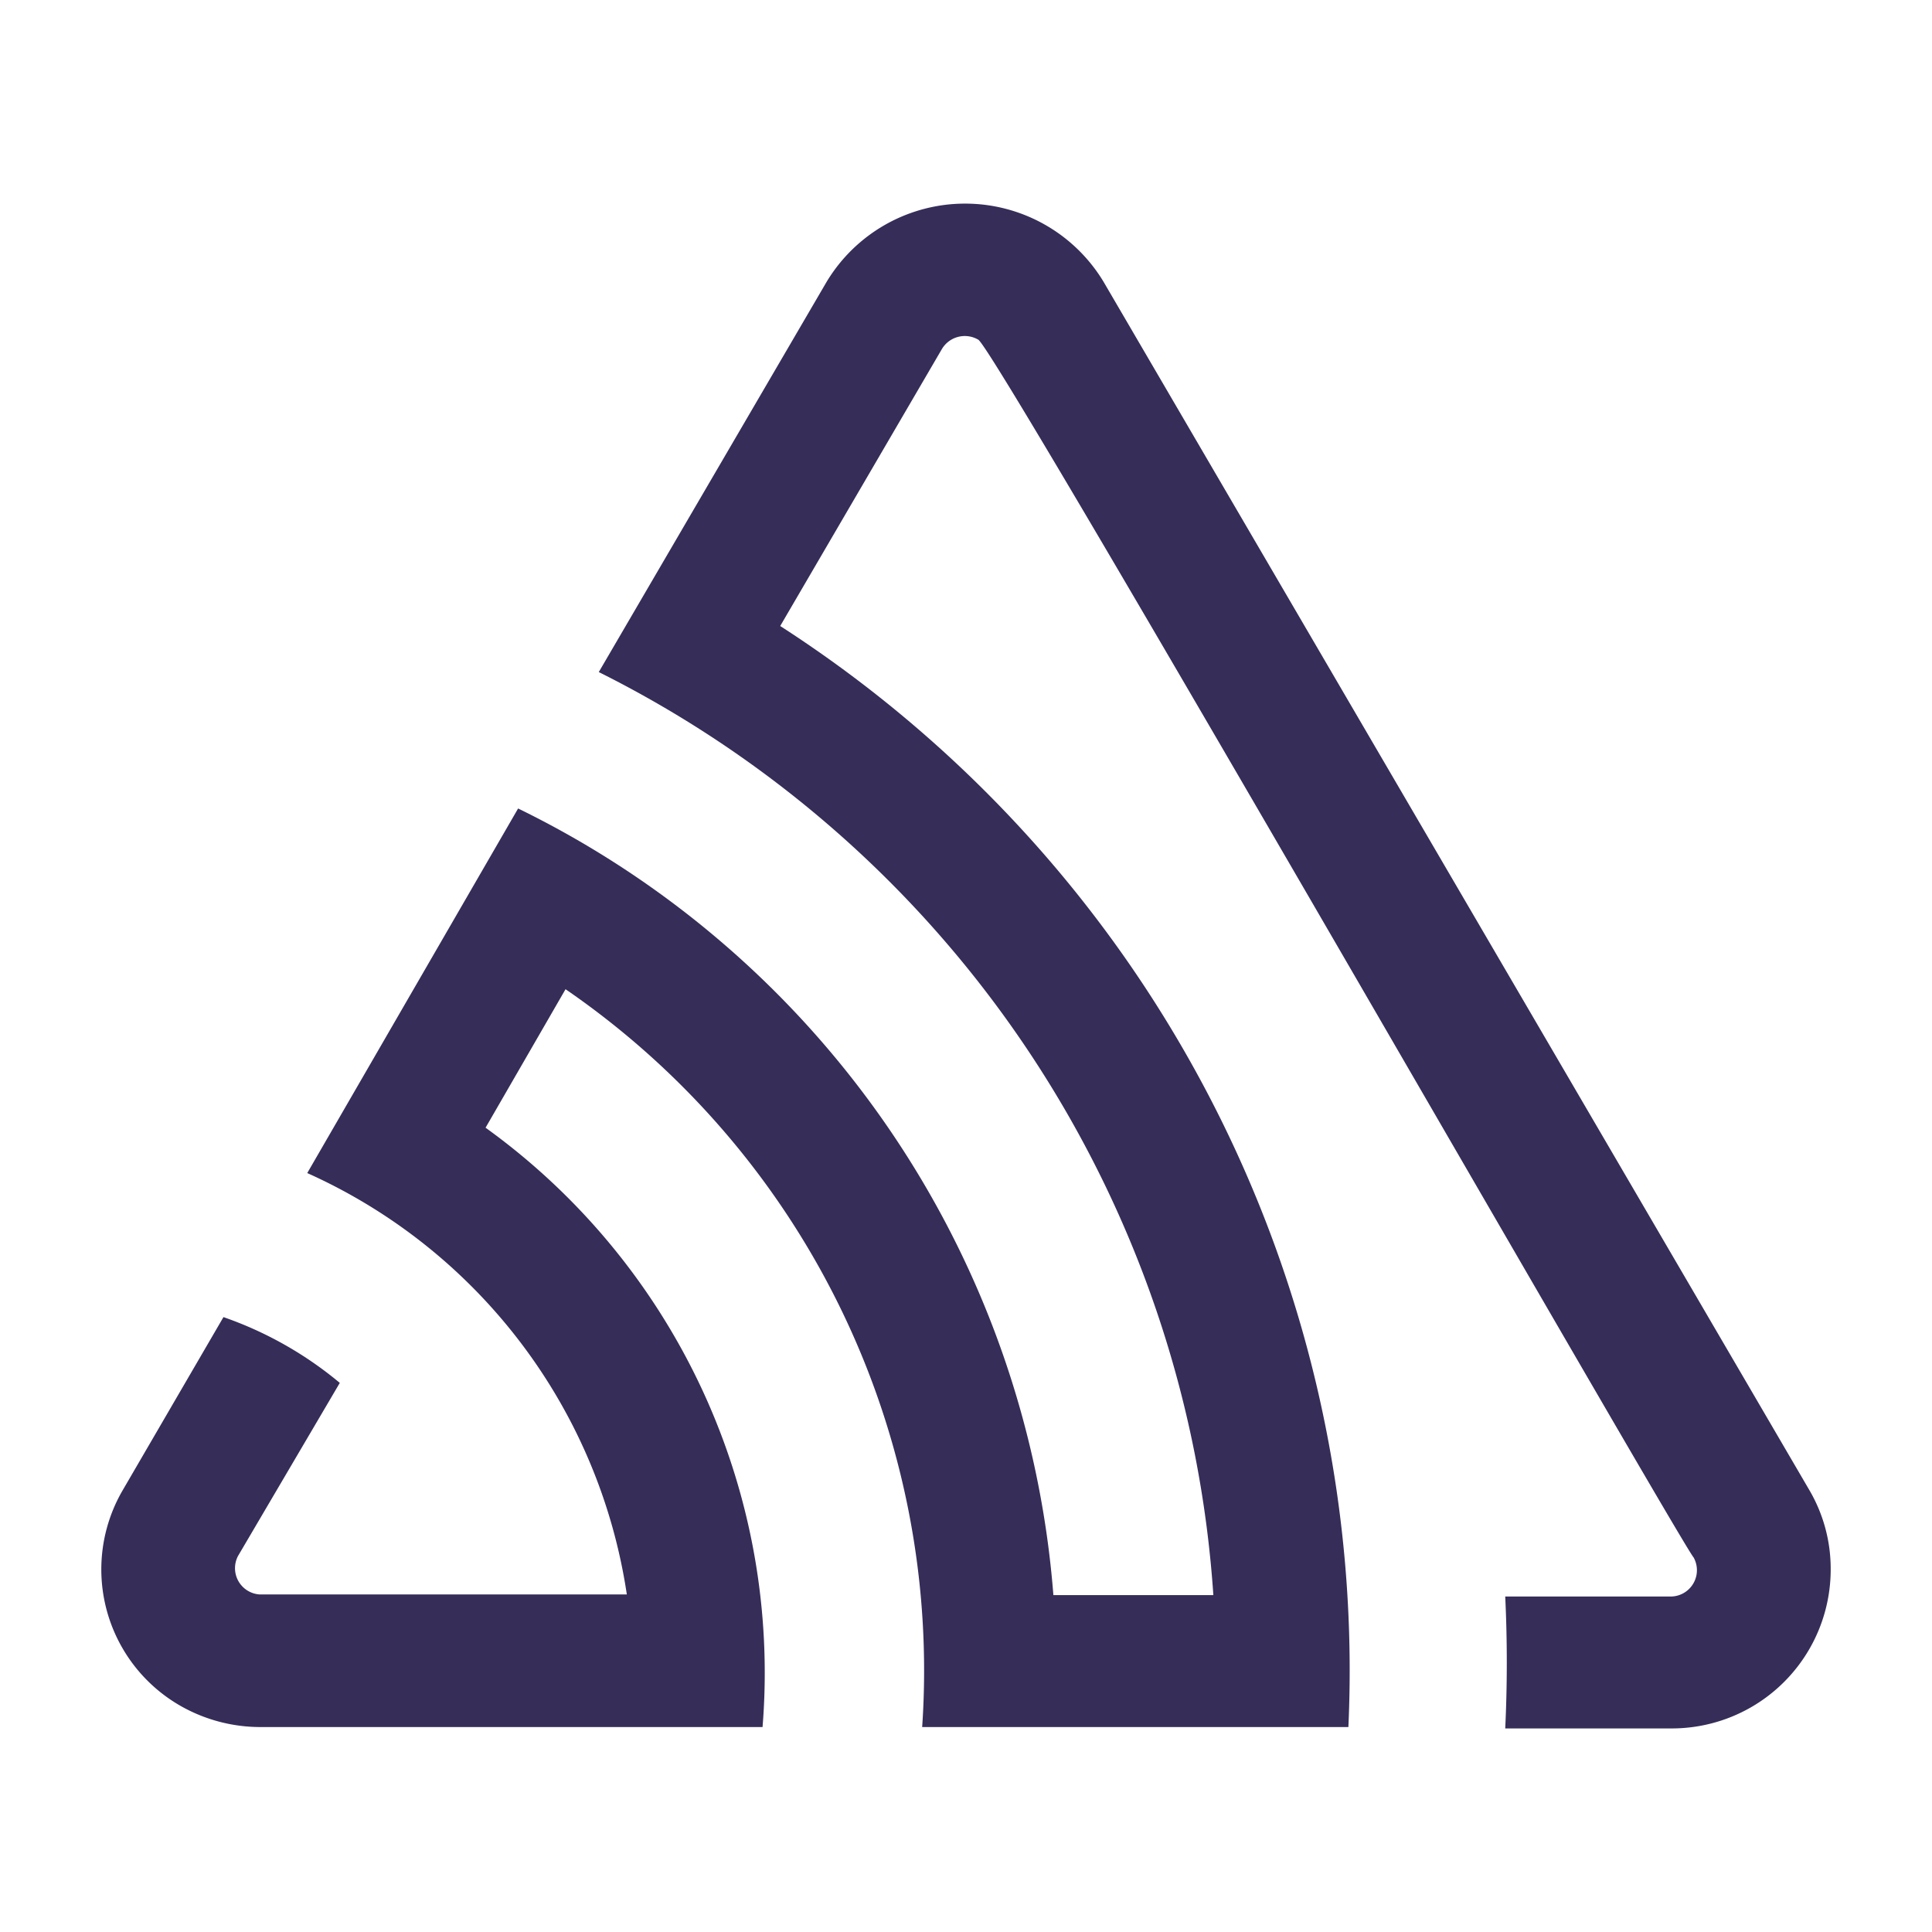 <?xml version="1.0" encoding="UTF-8" standalone="no"?>
<svg
   class="css-lfbo6j e10nushx4"
   viewBox="0 0 55.8 55.749"
   width="310"
   height="310"
   version="1.1"
   id="svg1956"
   sodipodi:docname="sentry.svg"
   inkscape:version="1.2 (dc2aeda, 2022-05-15)"
   xmlns:inkscape="http://www.inkscape.org/namespaces/inkscape"
   xmlns:sodipodi="http://sodipodi.sourceforge.net/DTD/sodipodi-0.dtd"
   xmlns="http://www.w3.org/2000/svg"
   xmlns:svg="http://www.w3.org/2000/svg">
  <defs
     id="defs1960" />
  <sodipodi:namedview
     id="namedview1958"
     pagecolor="#ffffff"
     bordercolor="#000000"
     borderopacity="0.25"
     inkscape:showpageshadow="2"
     inkscape:pageopacity="0.0"
     inkscape:pagecheckerboard="0"
     inkscape:deskcolor="#d1d1d1"
     showgrid="false"
     inkscape:zoom="0.64305177"
     inkscape:cx="57.538136"
     inkscape:cy="186.61017"
     inkscape:window-width="1309"
     inkscape:window-height="456"
     inkscape:window-x="0"
     inkscape:window-y="38"
     inkscape:window-maximized="0"
     inkscape:current-layer="svg1956" />
  <g
     id="g1963"
     transform="translate(-8.126,-5.145)">
    <path
       d="m 40,13.26 a 4.67,4.67 0 0 0 -8,0 L 25.42,24.53 A 32.21,32.21 0 0 1 43.17,51.19 H 38.55 A 27.68,27.68 0 0 0 23.09,28.47 L 17,39 a 15.92,15.92 0 0 1 9.23,12.17 H 15.62 A 0.76,0.76 0 0 1 15,50.06 l 2.94,-5 a 10.74,10.74 0 0 0 -3.36,-1.9 l -2.91,5 a 4.54,4.54 0 0 0 1.69,6.24 4.66,4.66 0 0 0 2.26,0.6 h 14.53 a 19.4,19.4 0 0 0 -8,-17.31 l 2.31,-4 A 23.87,23.87 0 0 1 34.76,55 H 47.07 A 35.88,35.88 0 0 0 30.66,23.2 l 4.67,-8 a 0.77,0.77 0 0 1 1.05,-0.27 c 0.53,0.29 20.29,34.77 20.66,35.17 a 0.76,0.76 0 0 1 -0.68,1.13 H 51.6 q 0.09,1.91 0,3.81 h 4.78 A 4.59,4.59 0 0 0 61,50.43 4.49,4.49 0 0 0 60.38,48.15 Z"
       fill="#362d59"
       id="path1954" />
  </g>
</svg>
